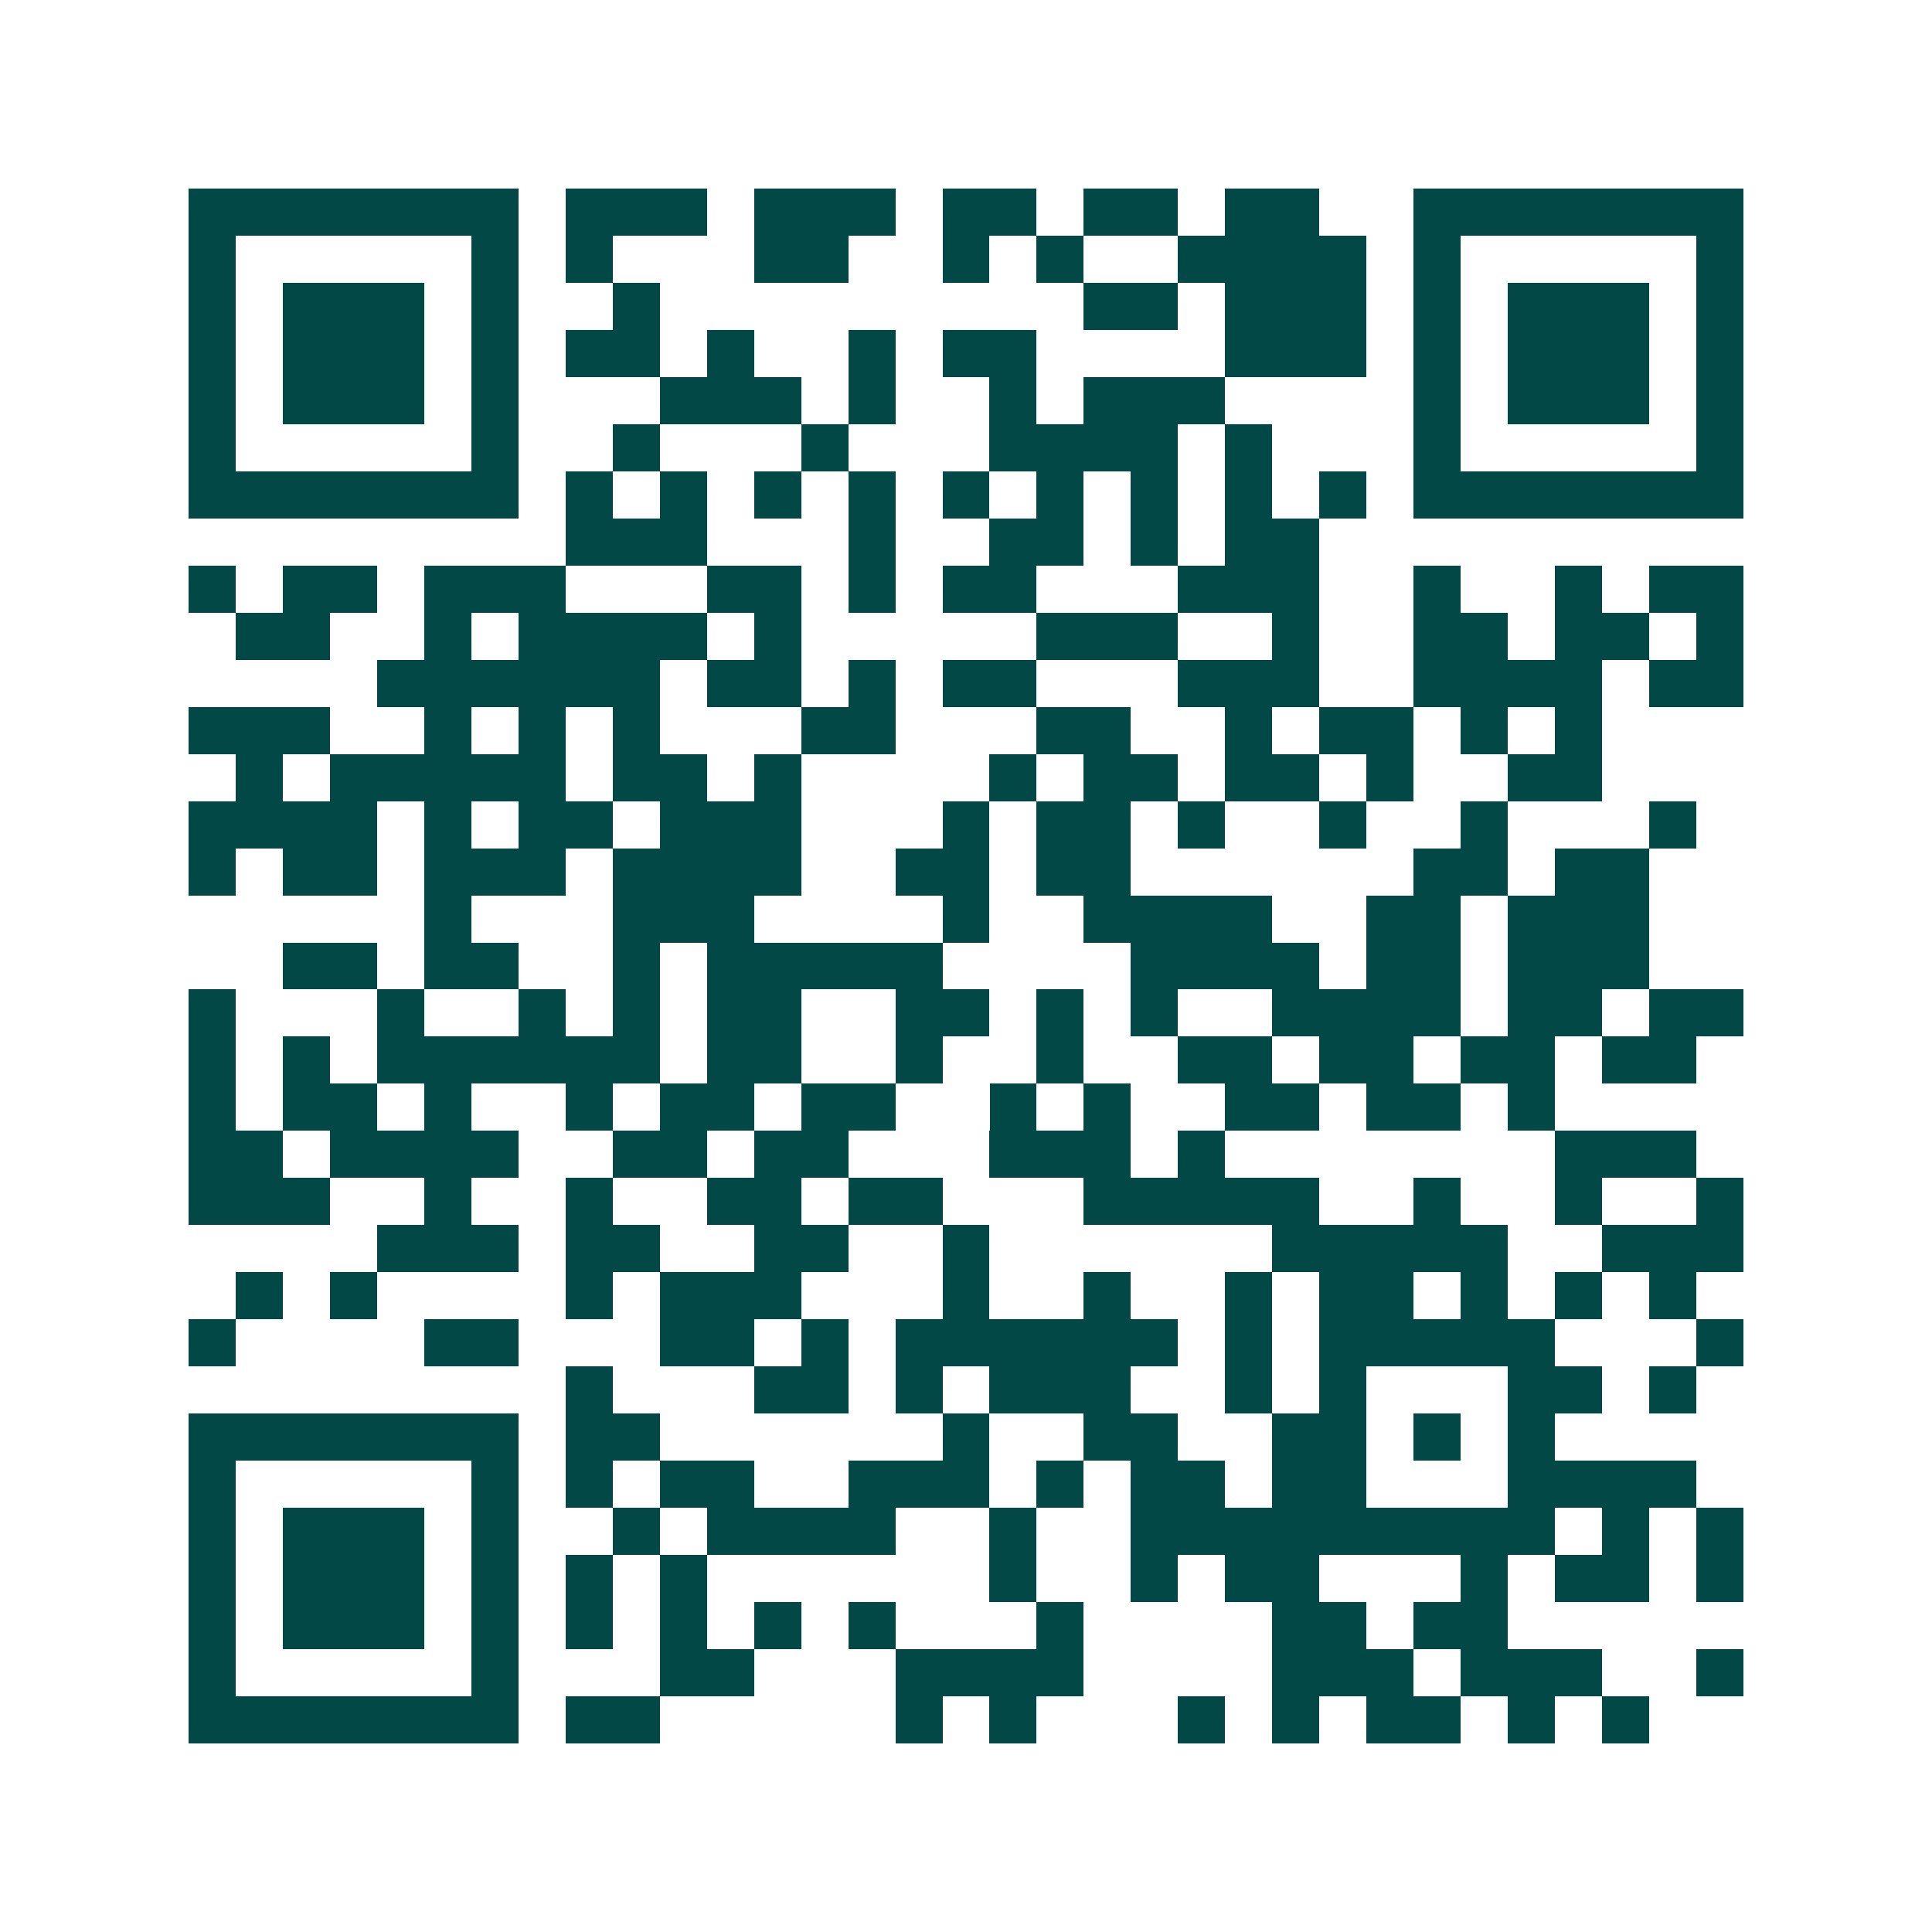 <svg xmlns="http://www.w3.org/2000/svg" width="200" height="200" viewBox="0 0 41 41" shape-rendering="crispEdges"><path fill="#ffffff" d="M0 0h41v41H0z"/><path stroke="#014847" d="M4 4.5h7m1 0h3m1 0h3m1 0h2m1 0h2m1 0h2m2 0h7M4 5.5h1m5 0h1m1 0h1m3 0h2m2 0h1m1 0h1m2 0h4m1 0h1m5 0h1M4 6.5h1m1 0h3m1 0h1m2 0h1m9 0h2m1 0h3m1 0h1m1 0h3m1 0h1M4 7.5h1m1 0h3m1 0h1m1 0h2m1 0h1m2 0h1m1 0h2m4 0h3m1 0h1m1 0h3m1 0h1M4 8.5h1m1 0h3m1 0h1m3 0h3m1 0h1m2 0h1m1 0h3m4 0h1m1 0h3m1 0h1M4 9.5h1m5 0h1m2 0h1m3 0h1m3 0h4m1 0h1m3 0h1m5 0h1M4 10.5h7m1 0h1m1 0h1m1 0h1m1 0h1m1 0h1m1 0h1m1 0h1m1 0h1m1 0h1m1 0h7M12 11.5h3m3 0h1m2 0h2m1 0h1m1 0h2M4 12.5h1m1 0h2m1 0h3m3 0h2m1 0h1m1 0h2m3 0h3m2 0h1m2 0h1m1 0h2M5 13.5h2m2 0h1m1 0h4m1 0h1m5 0h3m2 0h1m2 0h2m1 0h2m1 0h1M8 14.5h6m1 0h2m1 0h1m1 0h2m3 0h3m2 0h4m1 0h2M4 15.5h3m2 0h1m1 0h1m1 0h1m3 0h2m3 0h2m2 0h1m1 0h2m1 0h1m1 0h1M5 16.5h1m1 0h5m1 0h2m1 0h1m4 0h1m1 0h2m1 0h2m1 0h1m2 0h2M4 17.5h4m1 0h1m1 0h2m1 0h3m3 0h1m1 0h2m1 0h1m2 0h1m2 0h1m3 0h1M4 18.5h1m1 0h2m1 0h3m1 0h4m2 0h2m1 0h2m6 0h2m1 0h2M9 19.5h1m3 0h3m4 0h1m2 0h4m2 0h2m1 0h3M6 20.5h2m1 0h2m2 0h1m1 0h5m4 0h4m1 0h2m1 0h3M4 21.5h1m3 0h1m2 0h1m1 0h1m1 0h2m2 0h2m1 0h1m1 0h1m2 0h4m1 0h2m1 0h2M4 22.5h1m1 0h1m1 0h6m1 0h2m2 0h1m2 0h1m2 0h2m1 0h2m1 0h2m1 0h2M4 23.5h1m1 0h2m1 0h1m2 0h1m1 0h2m1 0h2m2 0h1m1 0h1m2 0h2m1 0h2m1 0h1M4 24.5h2m1 0h4m2 0h2m1 0h2m3 0h3m1 0h1m7 0h3M4 25.5h3m2 0h1m2 0h1m2 0h2m1 0h2m3 0h5m2 0h1m2 0h1m2 0h1M8 26.5h3m1 0h2m2 0h2m2 0h1m6 0h5m2 0h3M5 27.5h1m1 0h1m4 0h1m1 0h3m3 0h1m2 0h1m2 0h1m1 0h2m1 0h1m1 0h1m1 0h1M4 28.5h1m4 0h2m3 0h2m1 0h1m1 0h6m1 0h1m1 0h5m3 0h1M12 29.5h1m3 0h2m1 0h1m1 0h3m2 0h1m1 0h1m3 0h2m1 0h1M4 30.5h7m1 0h2m6 0h1m2 0h2m2 0h2m1 0h1m1 0h1M4 31.5h1m5 0h1m1 0h1m1 0h2m2 0h3m1 0h1m1 0h2m1 0h2m3 0h4M4 32.5h1m1 0h3m1 0h1m2 0h1m1 0h4m2 0h1m2 0h9m1 0h1m1 0h1M4 33.5h1m1 0h3m1 0h1m1 0h1m1 0h1m6 0h1m2 0h1m1 0h2m3 0h1m1 0h2m1 0h1M4 34.5h1m1 0h3m1 0h1m1 0h1m1 0h1m1 0h1m1 0h1m3 0h1m4 0h2m1 0h2M4 35.5h1m5 0h1m3 0h2m3 0h4m4 0h3m1 0h3m2 0h1M4 36.5h7m1 0h2m5 0h1m1 0h1m3 0h1m1 0h1m1 0h2m1 0h1m1 0h1"/></svg>
